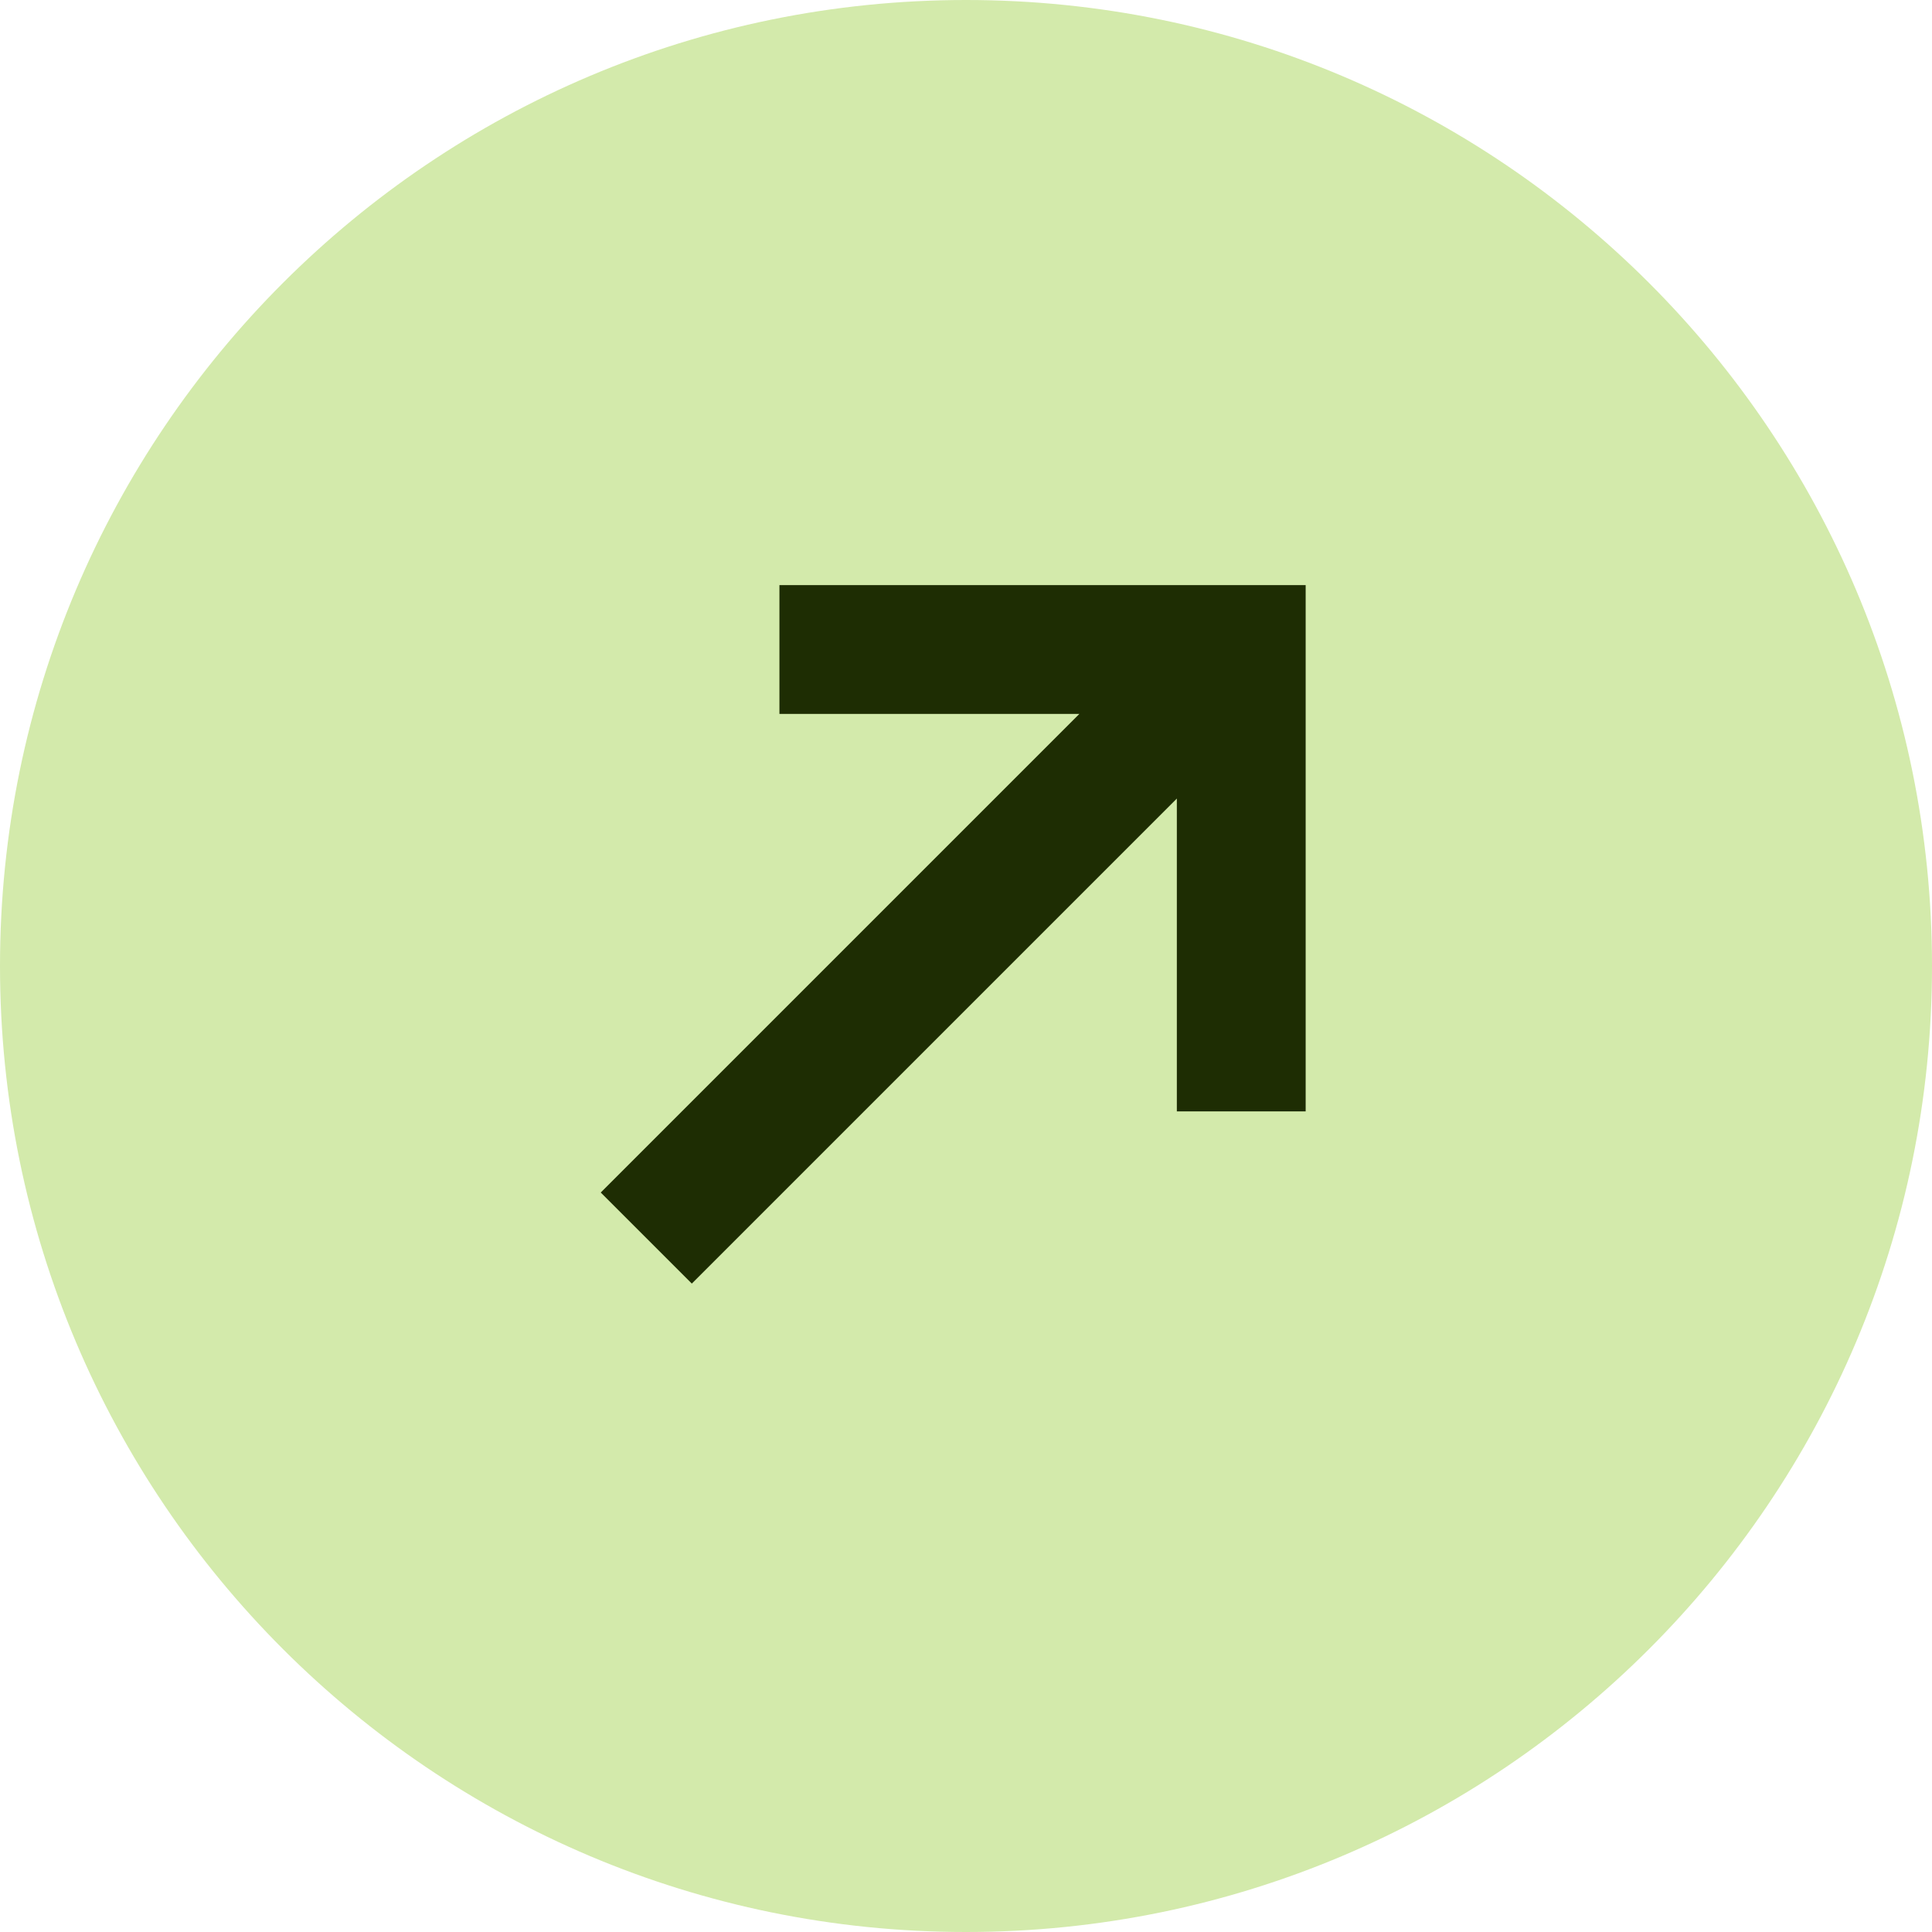 <svg width="37" height="37" viewBox="0 0 37 37" fill="none" xmlns="http://www.w3.org/2000/svg">
<g clip-path="url(#clip0_2911_457)">
<g clip-path="url(#clip1_2911_457)">
<g clip-path="url(#clip2_2911_457)">
<path d="M18.5 37C28.717 37 37 28.717 37 18.5C37 8.283 28.717 0 18.5 0C8.283 0 0 8.283 0 18.5C0 28.717 8.283 37 18.5 37Z" fill="#D3EAAB"/>
<path fill-rule="evenodd" clip-rule="evenodd" d="M25.005 21.284V11.206H14.927V13.672H20.671L11.505 22.838L13.249 24.582L22.538 15.293V21.284H25.005Z" fill="#1E2D03"/>
</g>
</g>
</g>
<defs>
<clipPath id="clip0_2911_457">
<rect width="37" height="37" fill="white"/>
</clipPath>
<clipPath id="clip1_2911_457">
<rect width="37" height="37" fill="white"/>
</clipPath>
<clipPath id="clip2_2911_457">
<rect width="37" height="37" fill="white"/>
</clipPath>
</defs>
</svg>
